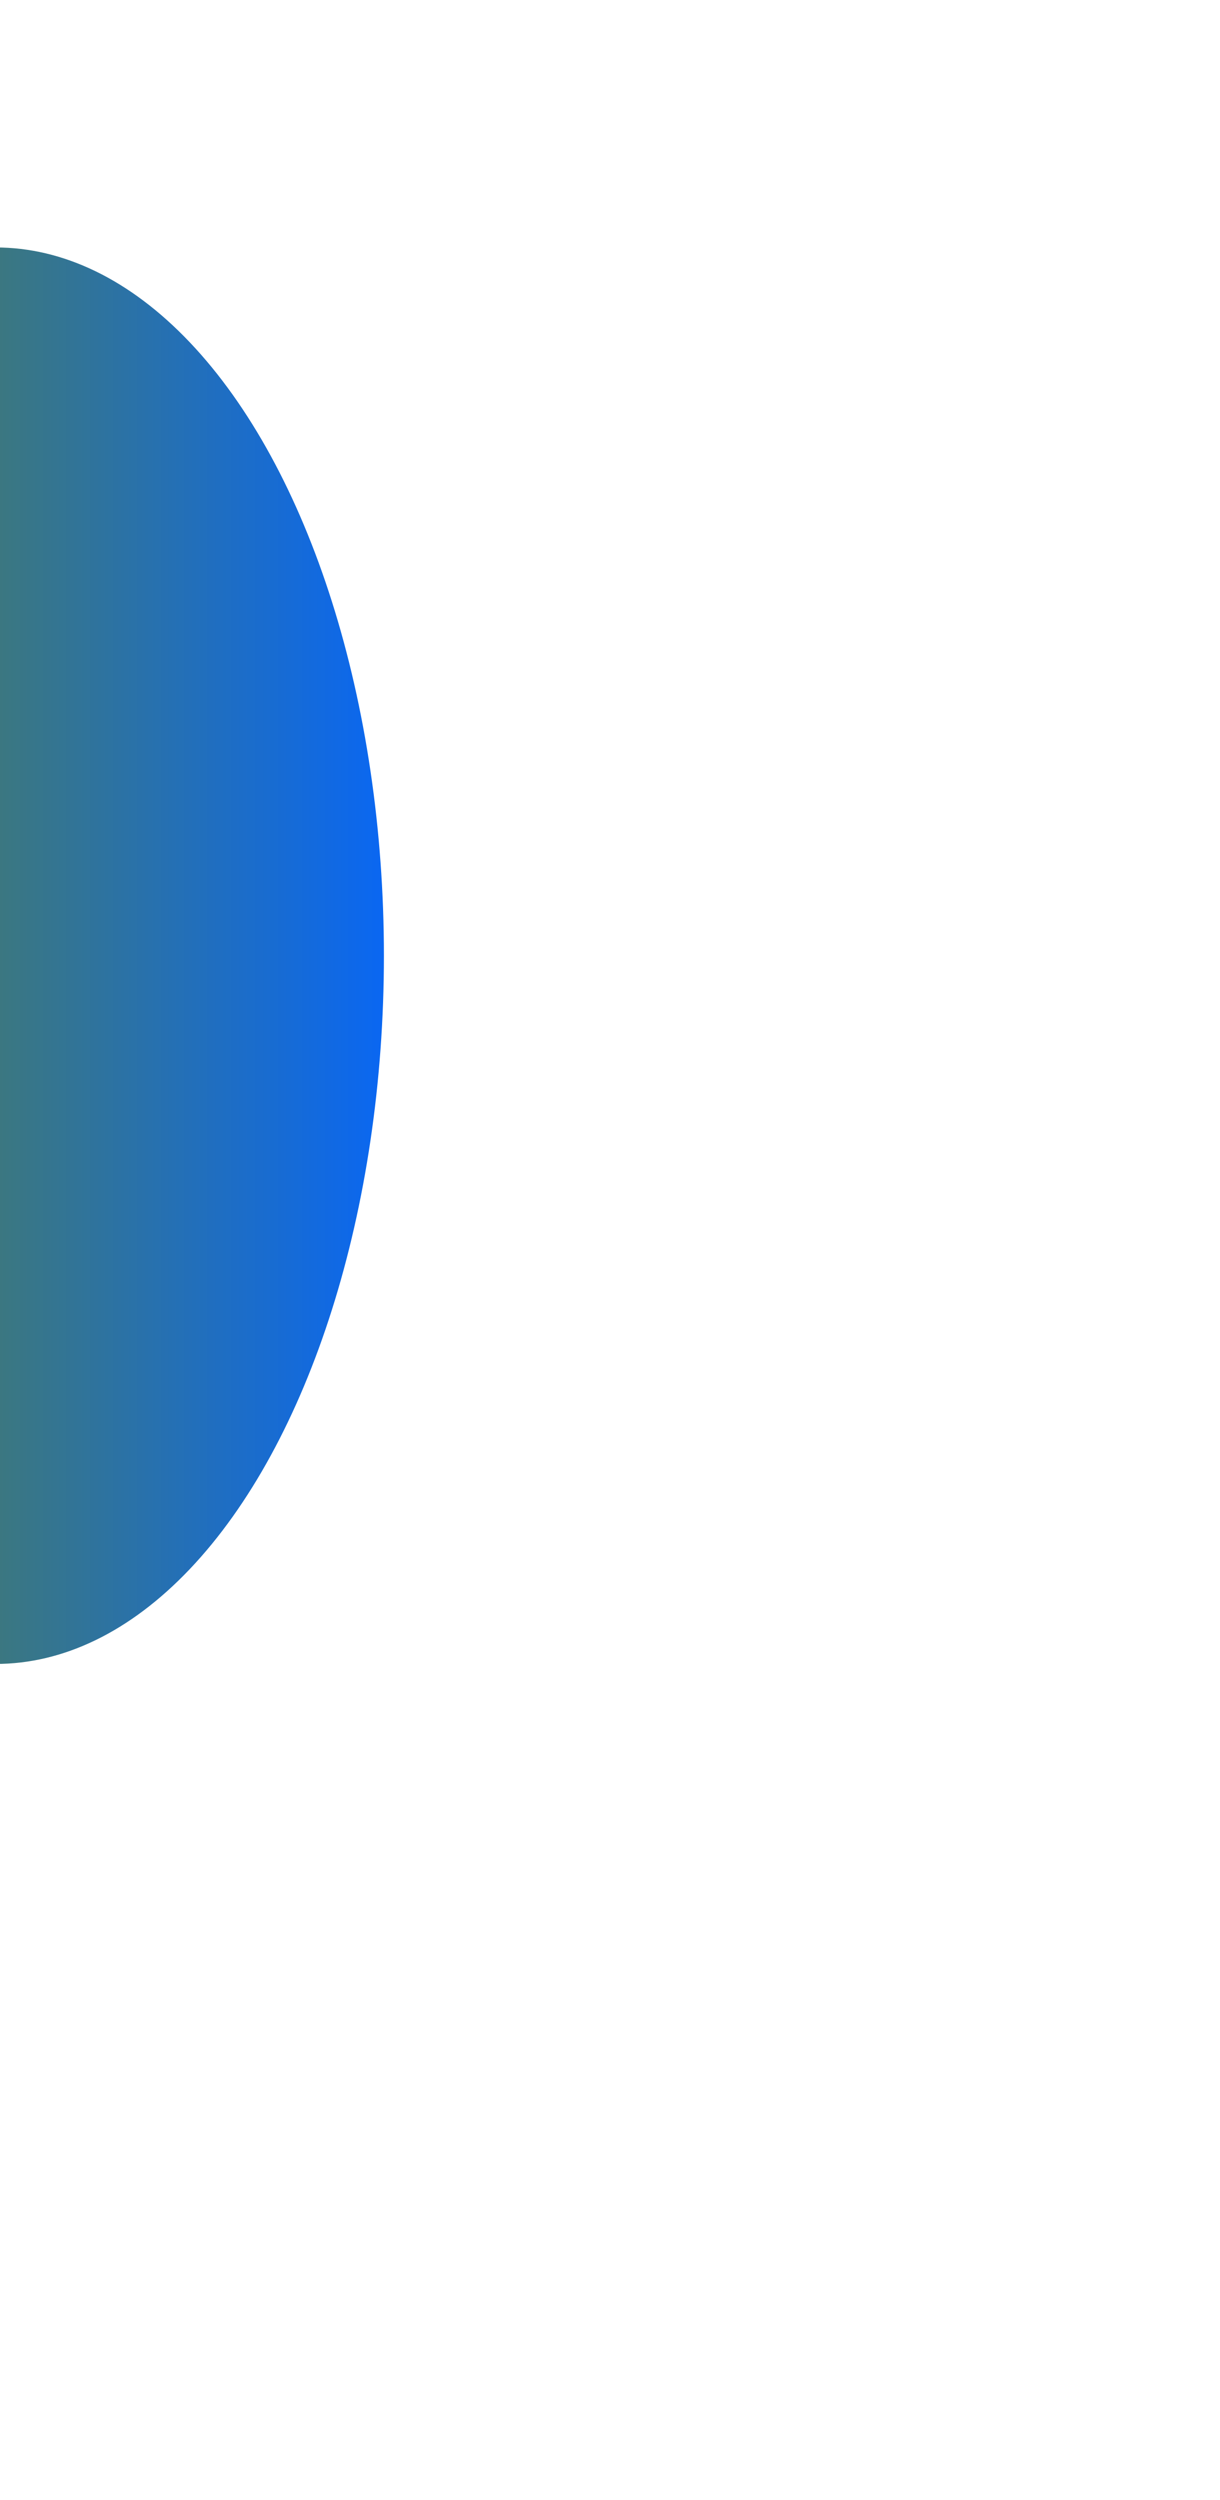 <svg width="143" height="293" viewBox="0 0 143 293" fill="none" xmlns="http://www.w3.org/2000/svg">
<g filter="url(#filter0_f_15418_12250)">
<ellipse cx="-0.5" cy="112" rx="45.5" ry="83" fill="url(#paint0_linear_15418_12250)"/>
</g>
<defs>
<filter id="filter0_f_15418_12250" x="-143.03" y="-68.03" width="285.06" height="360.06" filterUnits="userSpaceOnUse" color-interpolation-filters="sRGB">
<feFlood flood-opacity="0" result="BackgroundImageFix"/>
<feBlend mode="normal" in="SourceGraphic" in2="BackgroundImageFix" result="shape"/>
<feGaussianBlur stdDeviation="48.515" result="effect1_foregroundBlur_15418_12250"/>
</filter>
<linearGradient id="paint0_linear_15418_12250" x1="-46" y1="112" x2="45" y2="112" gradientUnits="userSpaceOnUse">
<stop stop-color="#6D880D"/>
<stop offset="1" stop-color="#0A67F2"/>
</linearGradient>
</defs>
</svg>
